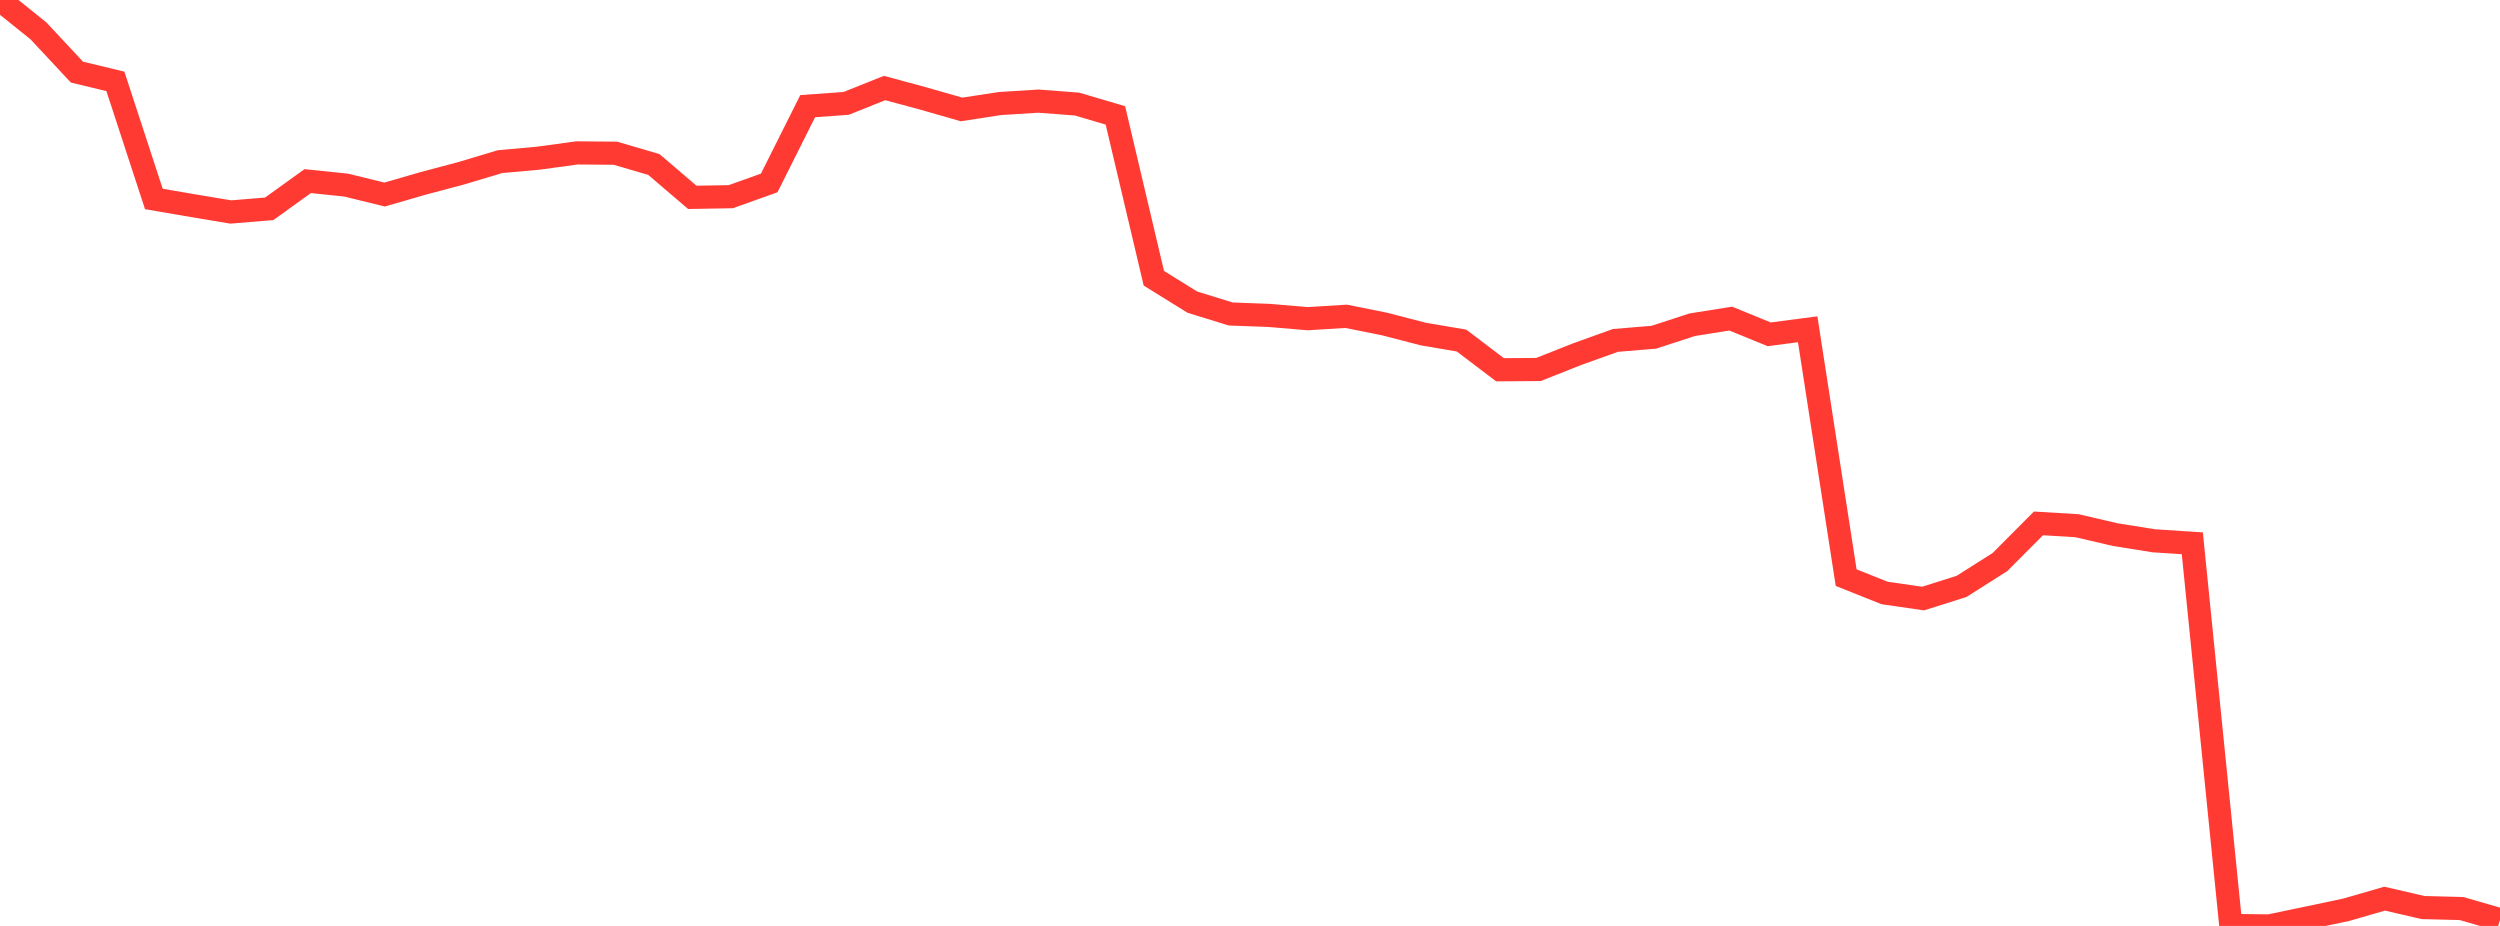 <?xml version="1.0" standalone="no"?>
<!DOCTYPE svg PUBLIC "-//W3C//DTD SVG 1.1//EN" "http://www.w3.org/Graphics/SVG/1.1/DTD/svg11.dtd">

<svg width="135" height="50" viewBox="0 0 135 50" preserveAspectRatio="none" 
  xmlns="http://www.w3.org/2000/svg"
  xmlns:xlink="http://www.w3.org/1999/xlink">


<polyline points="0.0, 0.0 2.077, 1.668 4.154, 3.894 6.231, 4.394 8.308, 10.743 10.385, 11.101 12.462, 11.447 14.538, 11.276 16.615, 9.78 18.692, 9.995 20.769, 10.505 22.846, 9.904 24.923, 9.352 27.0, 8.729 29.077, 8.541 31.154, 8.257 33.231, 8.274 35.308, 8.882 37.385, 10.657 39.462, 10.621 41.538, 9.879 43.615, 5.732 45.692, 5.583 47.769, 4.753 49.846, 5.315 51.923, 5.91 54.0, 5.591 56.077, 5.461 58.154, 5.619 60.231, 6.231 62.308, 15.026 64.385, 16.315 66.462, 16.956 68.538, 17.033 70.615, 17.209 72.692, 17.08 74.769, 17.497 76.846, 18.036 78.923, 18.39 81.0, 19.967 83.077, 19.953 85.154, 19.129 87.231, 18.383 89.308, 18.21 91.385, 17.534 93.462, 17.205 95.538, 18.053 97.615, 17.781 99.692, 31.192 101.769, 32.021 103.846, 32.322 105.923, 31.666 108.0, 30.349 110.077, 28.263 112.154, 28.388 114.231, 28.871 116.308, 29.203 118.385, 29.338 120.462, 49.975 122.538, 50.0 124.615, 49.568 126.692, 49.128 128.769, 48.528 130.846, 49.008 132.923, 49.061 135.0, 49.662" fill="none" stroke="#ff3a33" stroke-width="1.25"/>

</svg>